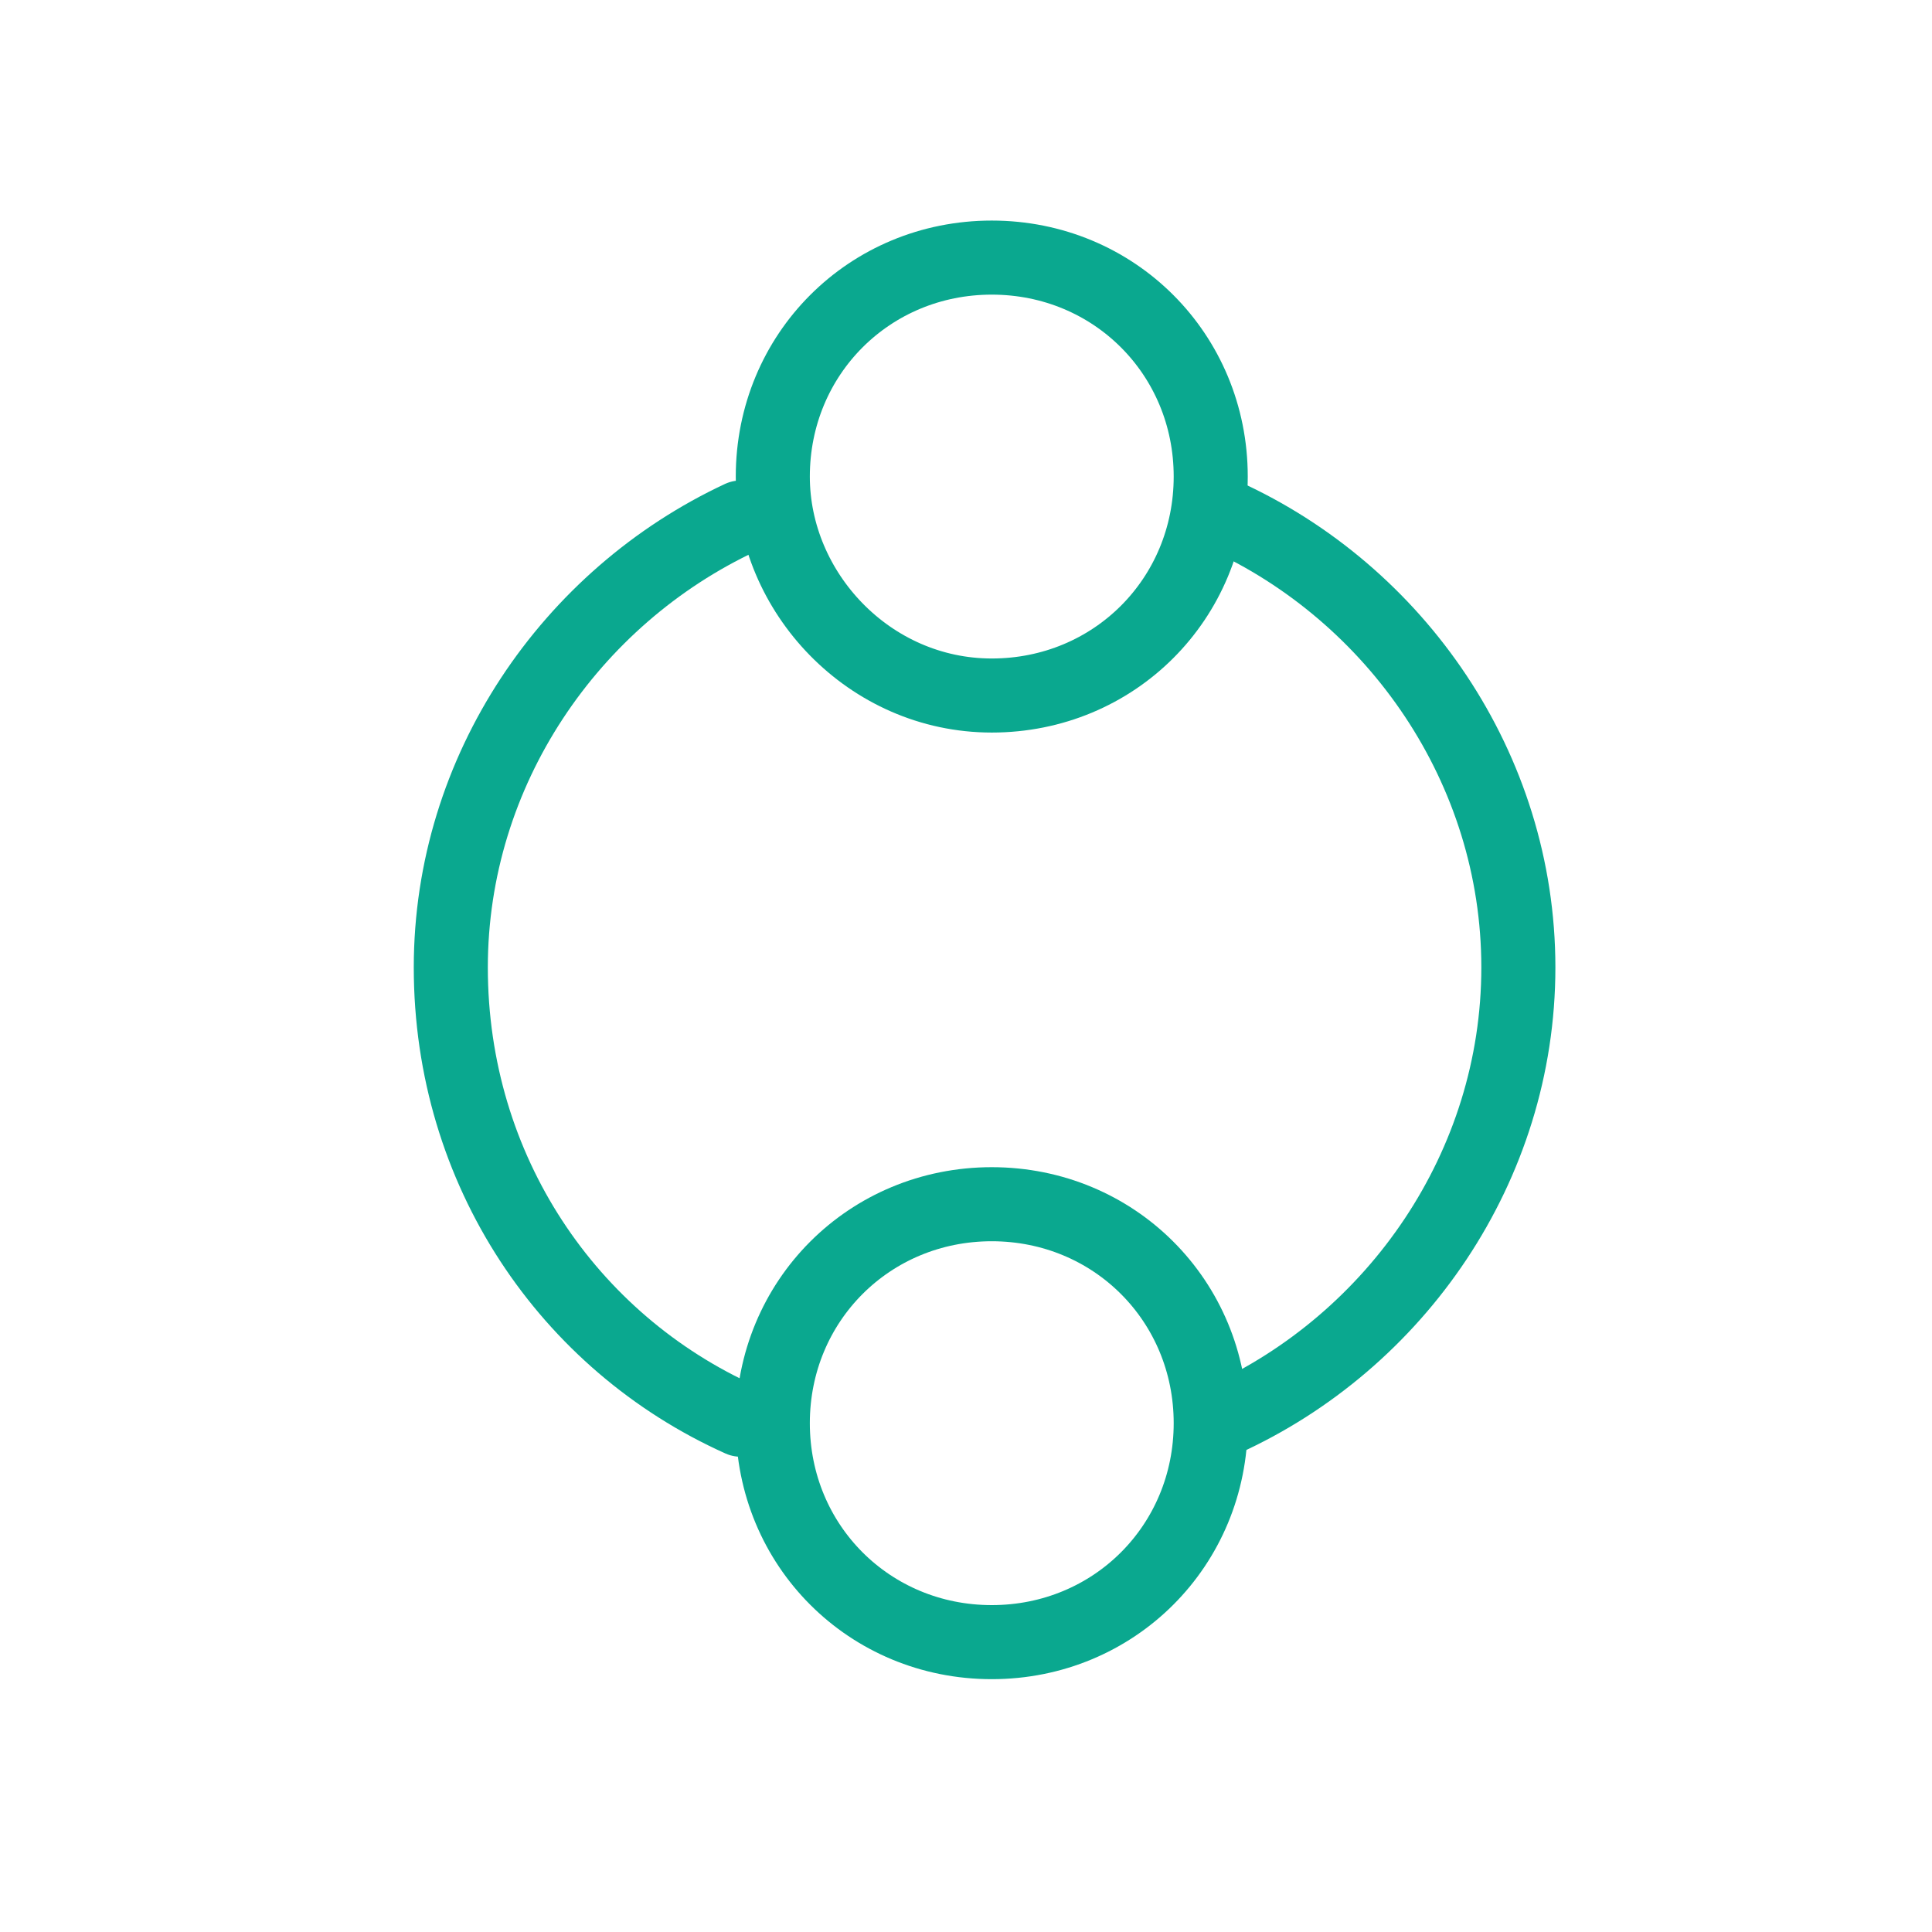<svg width="30" height="30" viewBox="0 0 30 30" fill="none" xmlns="http://www.w3.org/2000/svg">
<path d="M11.5 22.045C8.829 20.846 7 18.176 7 15.022C7 11.959 8.862 9.268 11.5 8.036M19 22.045C21.679 20.83 23.577 18.116 23.577 15.022C23.577 11.929 21.679 9.215 19 8" stroke="#0AA88F" stroke-width="1.15" stroke-miterlimit="2.613" stroke-linecap="round" stroke-linejoin="round"/>
<path fill-rule="evenodd" clip-rule="evenodd" d="M15.4 10.8C17.3 10.8 18.8 9.3 18.8 7.4C18.8 5.5 17.3 4 15.4 4C13.5 4 12 5.5 12 7.4C12 9.2 13.5 10.8 15.4 10.8Z" stroke="#0AA88F" stroke-width="1.15" stroke-miterlimit="2.613" stroke-linecap="round" stroke-linejoin="round"/>
<path fill-rule="evenodd" clip-rule="evenodd" d="M15.4 25.499C17.3 25.499 18.8 23.999 18.8 22.099C18.8 20.199 17.3 18.699 15.4 18.699C13.5 18.699 12 20.199 12 22.099C12 23.999 13.5 25.499 15.4 25.499Z" stroke="#0AA88F" stroke-width="1.15" stroke-miterlimit="2.613" stroke-linecap="round" stroke-linejoin="round"/>
</svg>
